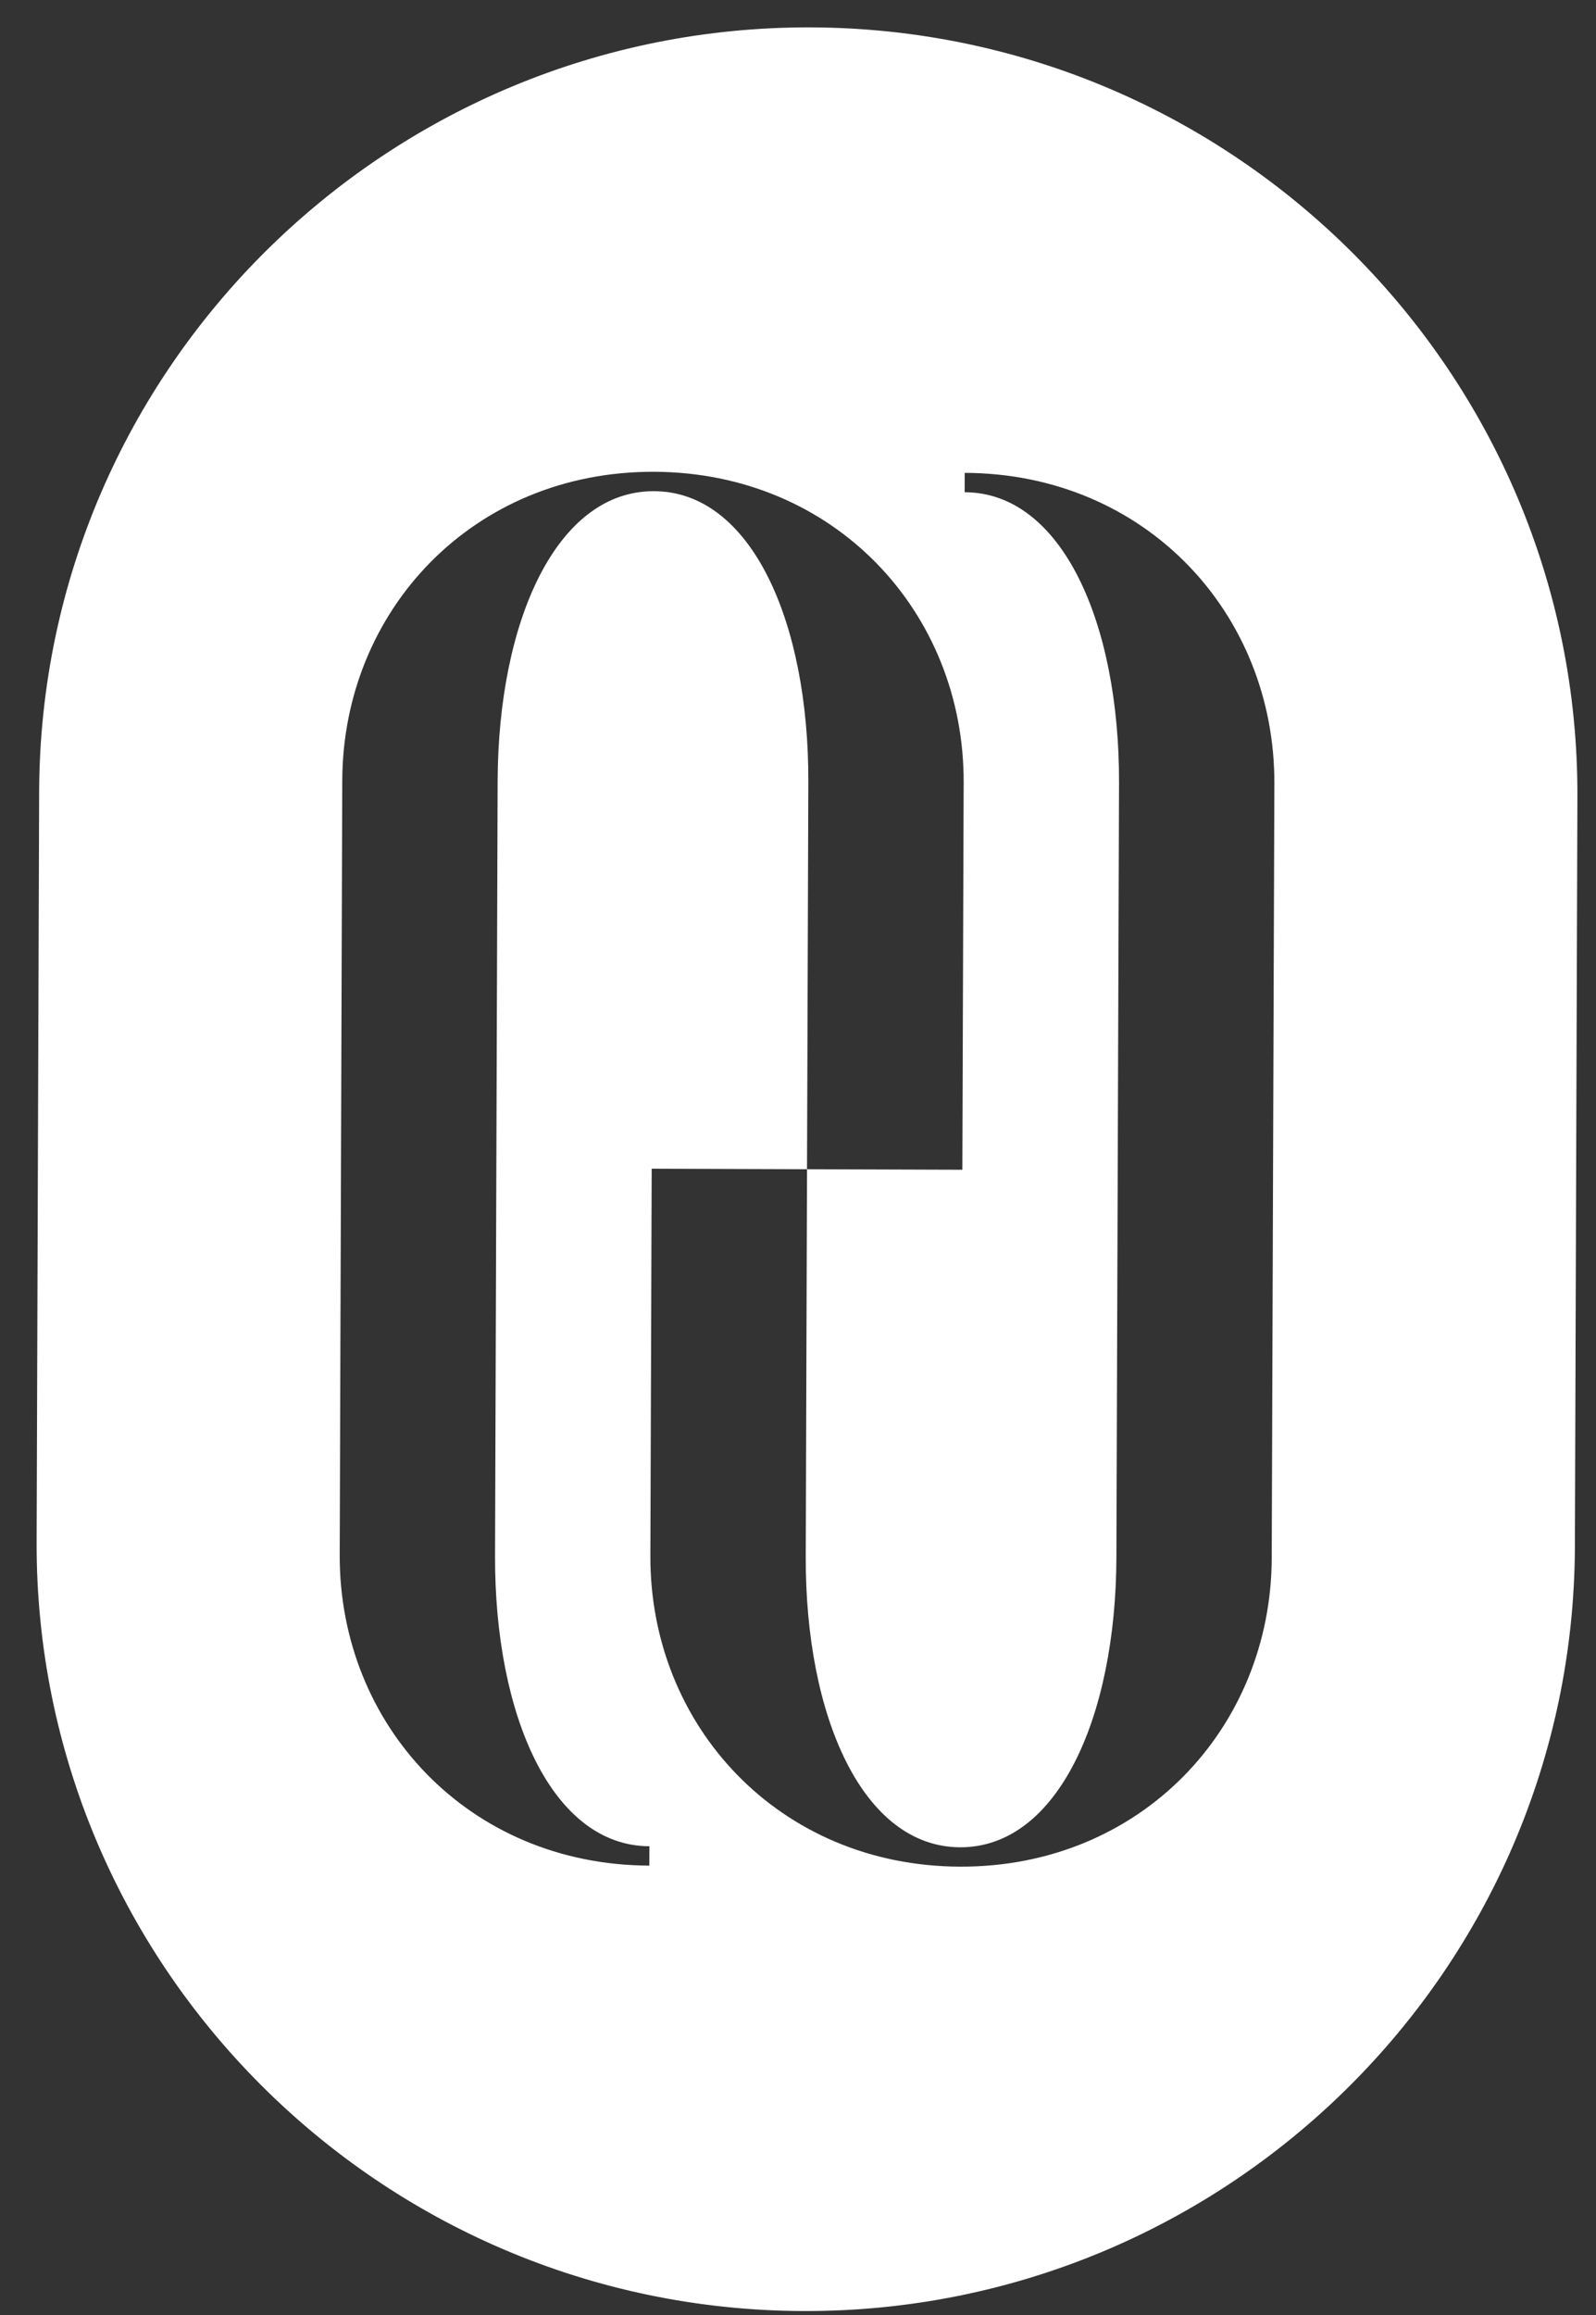 <svg xmlns="http://www.w3.org/2000/svg" width="40" height="58" viewBox="0 0 40 58" fill="none"><rect x="0" y="0" width="40" height="58" fill="#333333" stroke="none"/><path d="M20.322 0.686C9.694 0.651 1.016 9.24 0.981 19.833L0.918 38.626C0.882 49.218 9.501 57.865 20.13 57.901C30.759 57.936 39.436 49.347 39.471 38.754L39.534 19.961C39.571 9.369 30.951 0.722 20.322 0.686ZM16.274 46.741C11.748 46.726 8.499 43.222 8.514 38.954L8.578 19.555C8.593 15.287 11.865 11.806 16.392 11.82C20.917 11.836 24.166 15.339 24.152 19.607L24.119 29.307L20.226 29.294L20.259 19.594C20.272 15.569 18.823 12.313 16.39 12.306C13.956 12.297 12.486 15.542 12.472 19.568L12.407 38.968C12.393 42.993 13.842 46.248 16.276 46.256L16.274 46.741ZM31.873 39.033C31.859 43.301 28.587 46.782 24.061 46.767C19.535 46.752 16.286 43.249 16.3 38.98L16.333 29.281L20.226 29.294L20.194 38.994C20.18 43.019 21.629 46.273 24.062 46.282C26.496 46.29 27.967 43.045 27.98 39.02L28.046 19.62C28.058 15.595 26.61 12.34 24.177 12.332L24.178 11.847C28.704 11.862 31.953 15.365 31.939 19.633L31.873 39.033Z" fill="white"></path></svg>